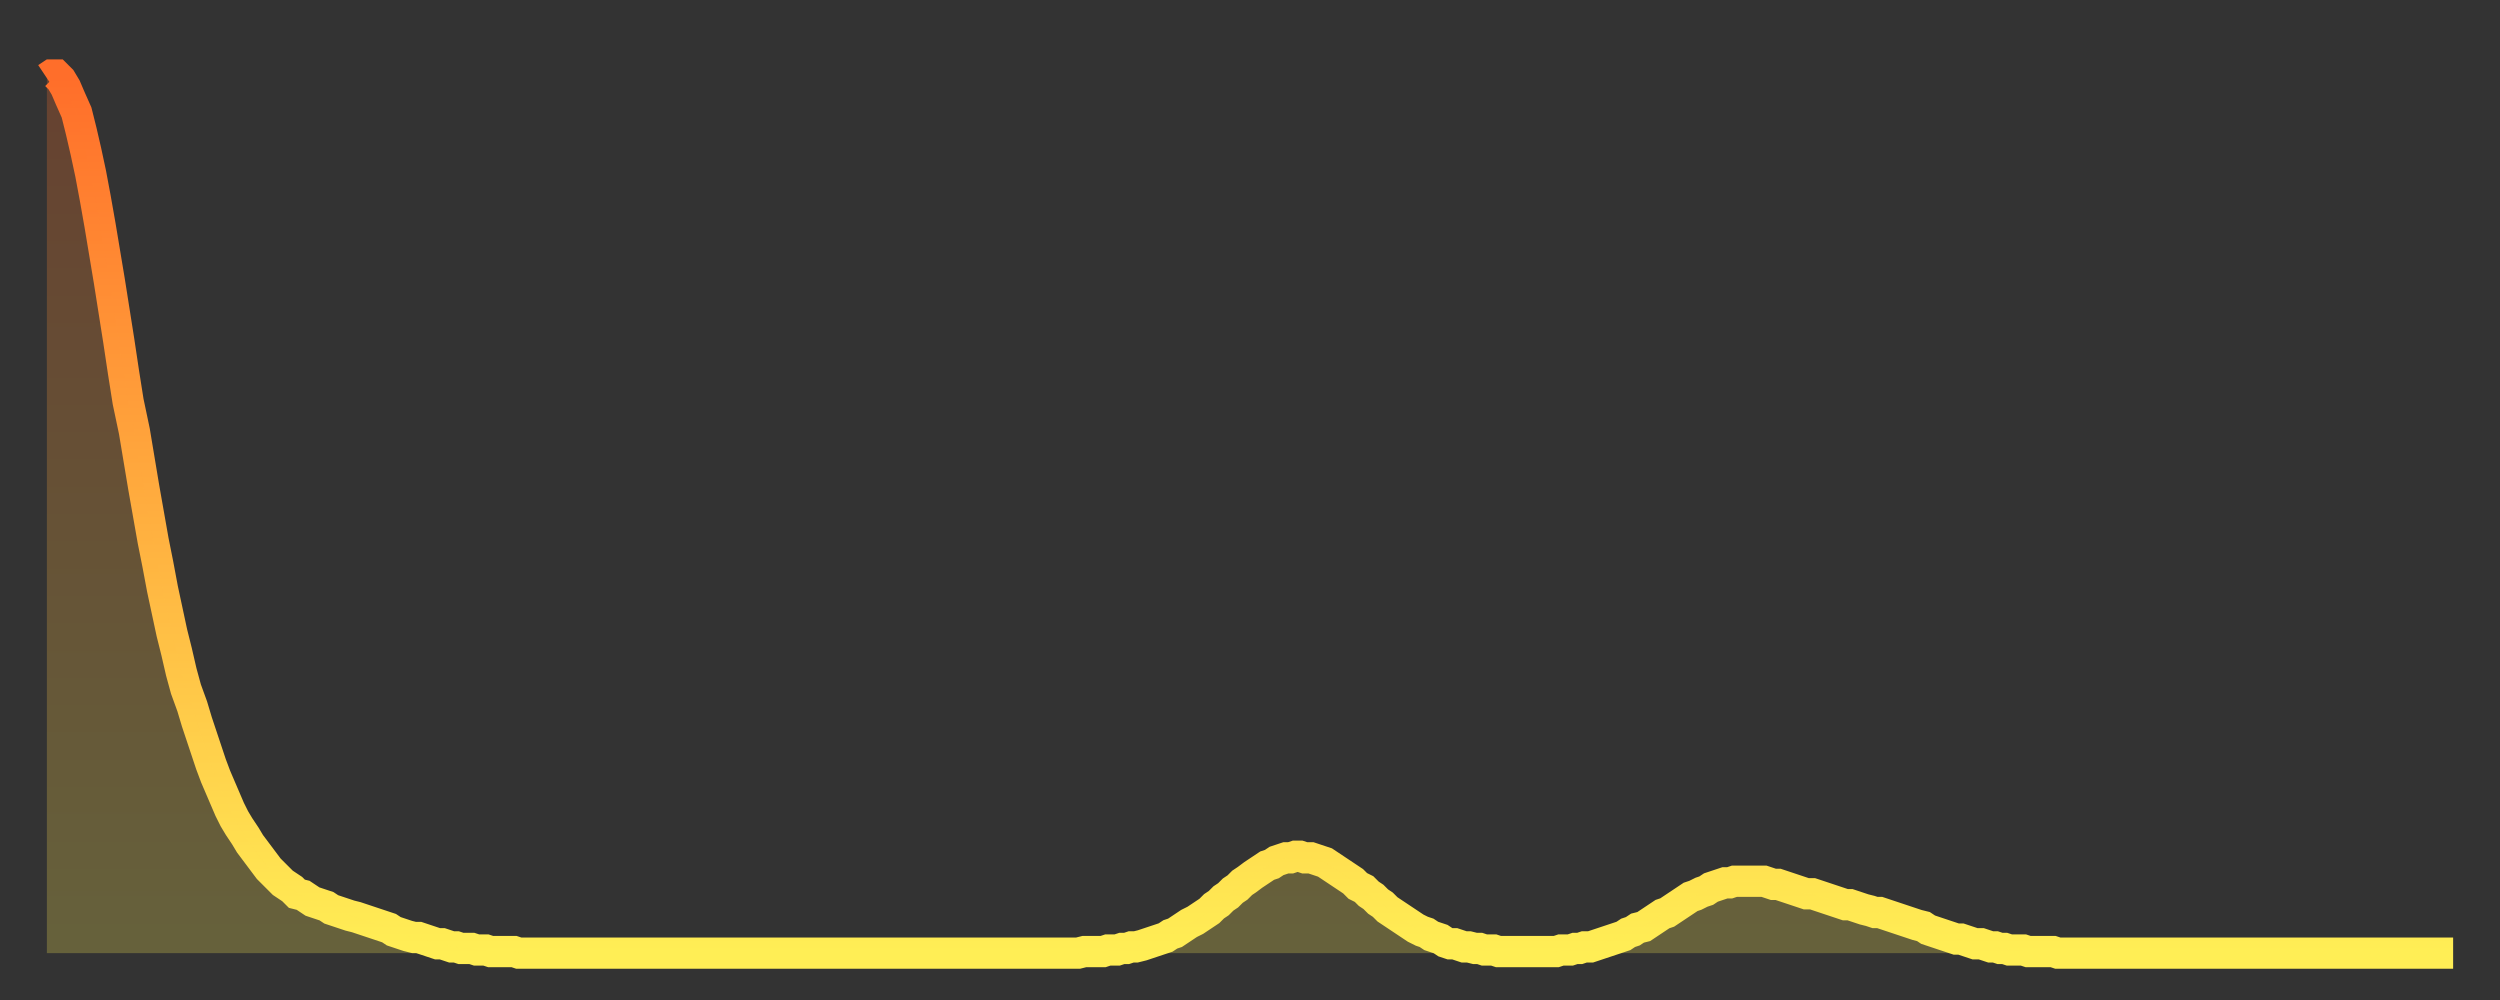 <?xml version="1.0" encoding="utf-8" ?>
<svg baseProfile="full" height="64" version="1.1" width="160" xmlns="http://www.w3.org/2000/svg" xmlns:ev="http://www.w3.org/2001/xml-events" xmlns:xlink="http://www.w3.org/1999/xlink"><rect width="100%" height="100%" fill="#333333" stroke="none"/><defs><linearGradient id="id1142690" x1="0" x2="0" y1="0" y2="1"><stop offset="0%" stop-color="#ff6e2a" /><stop offset="50%" stop-color="#ffae3f" /><stop offset="100%" stop-color="#ffee55" /></linearGradient></defs><g transform="translate(3,3)"><g><path d="M 0.0 2.0 0.3 1.8 0.6 1.8 0.9 2.1 1.2 2.6 1.5 3.3 1.9 4.2 2.2 5.4 2.5 6.7 2.8 8.1 3.1 9.7 3.4 11.4 3.7 13.2 4.0 15.0 4.3 16.9 4.6 18.8 4.9 20.8 5.2 22.7 5.6 24.6 5.9 26.4 6.2 28.2 6.5 29.9 6.8 31.6 7.1 33.1 7.4 34.7 7.7 36.1 8.0 37.5 8.3 38.7 8.6 40.0 8.9 41.1 9.3 42.2 9.6 43.2 9.9 44.1 10.2 45.0 10.5 45.9 10.8 46.7 11.1 47.4 11.4 48.1 11.7 48.8 12.0 49.4 12.3 49.9 12.7 50.5 13.0 51.0 13.3 51.4 13.6 51.8 13.9 52.2 14.2 52.6 14.5 52.9 14.8 53.2 15.1 53.5 15.4 53.7 15.7 53.9 16.0 54.2 16.4 54.3 16.7 54.5 17.0 54.7 17.3 54.8 17.6 54.9 17.9 55.0 18.2 55.2 18.5 55.3 18.8 55.4 19.1 55.5 19.4 55.6 19.8 55.7 20.1 55.8 20.4 55.9 20.7 56.0 21.0 56.1 21.3 56.2 21.6 56.3 21.9 56.4 22.2 56.6 22.5 56.7 22.8 56.8 23.1 56.9 23.5 57.0 23.8 57.0 24.1 57.1 24.4 57.2 24.7 57.3 25.0 57.4 25.3 57.4 25.6 57.5 25.9 57.6 26.2 57.6 26.5 57.7 26.8 57.7 27.2 57.7 27.5 57.8 27.8 57.8 28.1 57.8 28.4 57.9 28.7 57.9 29.0 57.9 29.3 57.9 29.6 57.9 29.9 57.9 30.2 58.0 30.6 58.0 30.9 58.0 31.2 58.0 31.5 58.0 31.8 58.0 32.1 58.0 32.4 58.0 32.7 58.0 33.0 58.0 33.3 58.0 33.6 58.0 33.9 58.0 34.3 58.0 34.6 58.0 34.9 58.0 35.2 58.0 35.5 58.0 35.8 58.0 36.1 58.0 36.4 58.0 36.7 58.0 37.0 58.0 37.3 58.0 37.7 58.0 38.0 58.0 38.3 58.0 38.6 58.0 38.9 58.0 39.2 58.0 39.5 58.0 39.8 58.0 40.1 58.0 40.4 58.0 40.7 58.0 41.0 58.0 41.4 58.0 41.7 58.0 42.0 58.0 42.3 58.0 42.6 58.0 42.9 58.0 43.2 58.0 43.5 58.0 43.8 58.0 44.1 58.0 44.4 58.0 44.7 58.0 45.1 58.0 45.4 58.0 45.7 58.0 46.0 58.0 46.3 58.0 46.6 58.0 46.9 58.0 47.2 58.0 47.5 58.0 47.8 58.0 48.1 58.0 48.5 58.0 48.8 58.0 49.1 58.0 49.4 58.0 49.7 58.0 50.0 58.0 50.3 58.0 50.6 58.0 50.9 58.0 51.2 58.0 51.5 58.0 51.8 58.0 52.2 58.0 52.5 58.0 52.8 58.0 53.1 58.0 53.4 58.0 53.7 58.0 54.0 58.0 54.3 58.0 54.6 58.0 54.9 58.0 55.2 58.0 55.6 58.0 55.9 58.0 56.2 58.0 56.5 58.0 56.8 58.0 57.1 58.0 57.4 58.0 57.7 58.0 58.0 58.0 58.3 58.0 58.6 58.0 58.9 58.0 59.3 58.0 59.6 58.0 59.9 58.0 60.2 58.0 60.5 58.0 60.8 58.0 61.1 58.0 61.4 58.0 61.7 58.0 62.0 58.0 62.3 58.0 62.6 58.0 63.0 58.0 63.3 58.0 63.6 58.0 63.9 58.0 64.2 58.0 64.5 58.0 64.8 58.0 65.1 58.0 65.4 58.0 65.7 58.0 66.0 58.0 66.4 57.9 66.7 57.9 67.0 57.9 67.3 57.9 67.6 57.9 67.9 57.8 68.2 57.8 68.5 57.8 68.8 57.7 69.1 57.7 69.4 57.6 69.7 57.6 70.1 57.5 70.4 57.4 70.7 57.3 71.0 57.2 71.3 57.1 71.6 57.0 71.9 56.8 72.2 56.7 72.5 56.5 72.8 56.3 73.1 56.1 73.5 55.9 73.8 55.7 74.1 55.5 74.4 55.3 74.7 55.0 75.0 54.8 75.3 54.5 75.6 54.3 75.9 54.0 76.2 53.8 76.5 53.5 76.8 53.3 77.2 53.0 77.5 52.8 77.8 52.6 78.1 52.4 78.4 52.3 78.7 52.1 79.0 52.0 79.3 51.9 79.6 51.9 79.9 51.8 80.2 51.8 80.5 51.9 80.9 51.9 81.2 52.0 81.5 52.1 81.8 52.2 82.1 52.4 82.4 52.6 82.7 52.8 83.0 53.0 83.3 53.2 83.6 53.4 83.9 53.7 84.3 53.9 84.6 54.2 84.9 54.4 85.2 54.7 85.5 54.9 85.8 55.2 86.1 55.4 86.4 55.6 86.7 55.8 87.0 56.0 87.3 56.2 87.6 56.4 88.0 56.6 88.3 56.7 88.6 56.9 88.9 57.0 89.2 57.1 89.5 57.3 89.8 57.4 90.1 57.4 90.4 57.5 90.7 57.6 91.0 57.6 91.4 57.7 91.7 57.7 92.0 57.8 92.3 57.8 92.6 57.8 92.9 57.9 93.2 57.9 93.5 57.9 93.8 57.9 94.1 57.9 94.4 57.9 94.7 57.9 95.1 57.9 95.4 57.9 95.7 57.9 96.0 57.9 96.3 57.9 96.6 57.9 96.9 57.8 97.2 57.8 97.5 57.8 97.8 57.7 98.1 57.7 98.4 57.6 98.8 57.6 99.1 57.5 99.4 57.4 99.7 57.3 100.0 57.2 100.3 57.1 100.6 57.0 100.9 56.9 101.2 56.7 101.5 56.6 101.8 56.4 102.2 56.3 102.5 56.1 102.8 55.9 103.1 55.7 103.4 55.5 103.7 55.4 104.0 55.2 104.3 55.0 104.6 54.8 104.9 54.6 105.2 54.4 105.5 54.3 105.9 54.1 106.2 54.0 106.5 53.8 106.8 53.7 107.1 53.6 107.4 53.5 107.7 53.5 108.0 53.4 108.3 53.4 108.6 53.4 108.9 53.4 109.3 53.4 109.6 53.4 109.9 53.4 110.2 53.5 110.5 53.6 110.8 53.6 111.1 53.7 111.4 53.8 111.7 53.9 112.0 54.0 112.3 54.1 112.6 54.2 113.0 54.2 113.3 54.3 113.6 54.4 113.9 54.5 114.2 54.6 114.5 54.7 114.8 54.8 115.1 54.9 115.4 54.9 115.7 55.0 116.0 55.1 116.3 55.2 116.7 55.3 117.0 55.4 117.3 55.4 117.6 55.5 117.9 55.6 118.2 55.7 118.5 55.8 118.8 55.9 119.1 56.0 119.4 56.1 119.7 56.2 120.1 56.3 120.4 56.5 120.7 56.6 121.0 56.7 121.3 56.8 121.6 56.9 121.9 57.0 122.2 57.1 122.5 57.1 122.8 57.2 123.1 57.3 123.4 57.4 123.8 57.4 124.1 57.5 124.4 57.6 124.7 57.6 125.0 57.7 125.3 57.7 125.6 57.8 125.9 57.8 126.2 57.8 126.5 57.8 126.8 57.9 127.2 57.9 127.5 57.9 127.8 57.9 128.1 57.9 128.4 57.9 128.7 58.0 129.0 58.0 129.3 58.0 129.6 58.0 129.9 58.0 130.2 58.0 130.5 58.0 130.9 58.0 131.2 58.0 131.5 58.0 131.8 58.0 132.1 58.0 132.4 58.0 132.7 58.0 133.0 58.0 133.3 58.0 133.6 58.0 133.9 58.0 134.2 58.0 134.6 58.0 134.9 58.0 135.2 58.0 135.5 58.0 135.8 58.0 136.1 58.0 136.4 58.0 136.7 58.0 137.0 58.0 137.3 58.0 137.6 58.0 138.0 58.0 138.3 58.0 138.6 58.0 138.9 58.0 139.2 58.0 139.5 58.0 139.8 58.0 140.1 58.0 140.4 58.0 140.7 58.0 141.0 58.0 141.3 58.0 141.7 58.0 142.0 58.0 142.3 58.0 142.6 58.0 142.9 58.0 143.2 58.0 143.5 58.0 143.8 58.0 144.1 58.0 144.4 58.0 144.7 58.0 145.1 58.0 145.4 58.0 145.7 58.0 146.0 58.0 146.3 58.0 146.6 58.0 146.9 58.0 147.2 58.0 147.5 58.0 147.8 58.0 148.1 58.0 148.4 58.0 148.8 58.0 149.1 58.0 149.4 58.0 149.7 58.0 150.0 58.0 150.3 58.0 150.6 58.0 150.9 58.0 151.2 58.0 151.5 58.0 151.8 58.0 152.1 58.0 152.5 58.0 152.8 58.0 153.1 58.0 153.4 58.0 153.7 58.0 154.0 58.0" fill="none" id="graph-curve" opacity="1" stroke="url(#id1142690)" stroke-width="2" /><path d="M 0 58 L 0.0 2.0 0.3 1.8 0.6 1.8 0.9 2.1 1.2 2.6 1.5 3.3 1.9 4.2 2.2 5.4 2.5 6.7 2.8 8.1 3.1 9.7 3.4 11.4 3.7 13.2 4.0 15.0 4.3 16.9 4.6 18.8 4.9 20.8 5.2 22.7 5.6 24.6 5.9 26.4 6.2 28.2 6.5 29.9 6.8 31.6 7.1 33.1 7.4 34.7 7.7 36.1 8.0 37.5 8.3 38.7 8.6 40.0 8.9 41.1 9.3 42.2 9.6 43.2 9.9 44.1 10.2 45.0 10.5 45.9 10.8 46.7 11.1 47.4 11.4 48.1 11.7 48.8 12.0 49.4 12.3 49.9 12.7 50.5 13.0 51.0 13.3 51.4 13.6 51.8 13.9 52.2 14.2 52.6 14.5 52.9 14.8 53.2 15.1 53.5 15.4 53.7 15.7 53.9 16.0 54.2 16.4 54.3 16.7 54.5 17.0 54.7 17.3 54.8 17.6 54.9 17.9 55.0 18.2 55.2 18.5 55.3 18.8 55.4 19.1 55.5 19.4 55.6 19.8 55.7 20.1 55.8 20.4 55.9 20.7 56.0 21.0 56.1 21.3 56.2 21.6 56.3 21.9 56.4 22.2 56.6 22.5 56.7 22.8 56.8 23.1 56.9 23.5 57.0 23.8 57.0 24.1 57.1 24.4 57.2 24.7 57.3 25.0 57.4 25.3 57.4 25.6 57.5 25.9 57.6 26.2 57.6 26.5 57.7 26.8 57.7 27.2 57.7 27.5 57.8 27.8 57.8 28.1 57.8 28.4 57.9 28.7 57.9 29.0 57.9 29.3 57.9 29.6 57.9 29.9 57.9 30.2 58.0 30.6 58.0 30.9 58.0 31.2 58.0 31.5 58.0 31.8 58.0 32.1 58.0 32.4 58.0 32.7 58.0 33.0 58.0 33.3 58.0 33.6 58.0 33.9 58.0 34.3 58.0 34.6 58.0 34.9 58.0 35.2 58.0 35.5 58.0 35.8 58.0 36.1 58.0 36.4 58.0 36.7 58.0 37.0 58.0 37.3 58.0 37.7 58.0 38.0 58.0 38.3 58.0 38.6 58.0 38.9 58.0 39.2 58.0 39.5 58.0 39.8 58.0 40.1 58.0 40.4 58.0 40.7 58.0 41.0 58.0 41.4 58.0 41.7 58.0 42.0 58.0 42.3 58.0 42.6 58.0 42.9 58.0 43.2 58.0 43.5 58.0 43.8 58.0 44.1 58.0 44.4 58.0 44.7 58.0 45.1 58.0 45.4 58.0 45.7 58.0 46.0 58.0 46.3 58.0 46.6 58.0 46.9 58.0 47.2 58.0 47.5 58.0 47.8 58.0 48.1 58.0 48.5 58.0 48.8 58.0 49.1 58.0 49.4 58.0 49.7 58.0 50.0 58.0 50.3 58.0 50.6 58.0 50.9 58.0 51.2 58.0 51.5 58.0 51.8 58.0 52.2 58.0 52.5 58.0 52.8 58.0 53.1 58.0 53.4 58.0 53.7 58.0 54.0 58.0 54.3 58.0 54.6 58.0 54.9 58.0 55.2 58.0 55.6 58.0 55.9 58.0 56.2 58.0 56.5 58.0 56.8 58.0 57.1 58.0 57.4 58.0 57.7 58.0 58.0 58.0 58.3 58.0 58.6 58.0 58.9 58.0 59.3 58.0 59.6 58.0 59.9 58.0 60.2 58.0 60.5 58.0 60.8 58.0 61.1 58.0 61.4 58.0 61.7 58.0 62.0 58.0 62.3 58.0 62.6 58.0 63.0 58.0 63.3 58.0 63.6 58.0 63.9 58.0 64.2 58.0 64.5 58.0 64.8 58.0 65.1 58.0 65.4 58.0 65.7 58.0 66.0 58.0 66.4 57.9 66.7 57.9 67.0 57.9 67.3 57.9 67.6 57.9 67.9 57.8 68.2 57.8 68.5 57.8 68.8 57.7 69.1 57.7 69.4 57.6 69.7 57.6 70.1 57.5 70.4 57.4 70.7 57.3 71.0 57.2 71.3 57.1 71.6 57.0 71.9 56.8 72.2 56.7 72.5 56.5 72.8 56.3 73.1 56.1 73.5 55.9 73.8 55.7 74.1 55.5 74.4 55.3 74.7 55.0 75.0 54.8 75.3 54.5 75.6 54.3 75.9 54.0 76.2 53.8 76.5 53.5 76.8 53.3 77.2 53.0 77.5 52.8 77.8 52.6 78.1 52.4 78.4 52.3 78.7 52.1 79.0 52.0 79.3 51.9 79.6 51.9 79.9 51.8 80.2 51.8 80.5 51.9 80.9 51.9 81.2 52.0 81.5 52.1 81.8 52.2 82.1 52.4 82.4 52.6 82.7 52.8 83.0 53.0 83.3 53.2 83.6 53.4 83.9 53.7 84.3 53.9 84.6 54.2 84.9 54.4 85.2 54.7 85.5 54.9 85.8 55.2 86.1 55.4 86.4 55.6 86.7 55.8 87.0 56.0 87.3 56.2 87.6 56.4 88.0 56.6 88.3 56.7 88.6 56.9 88.9 57.0 89.2 57.1 89.5 57.3 89.8 57.4 90.1 57.4 90.4 57.5 90.7 57.6 91.0 57.6 91.4 57.7 91.7 57.7 92.0 57.8 92.3 57.8 92.6 57.8 92.9 57.9 93.2 57.9 93.5 57.9 93.8 57.9 94.1 57.9 94.4 57.9 94.7 57.9 95.1 57.9 95.4 57.9 95.7 57.9 96.0 57.9 96.3 57.9 96.6 57.9 96.9 57.8 97.2 57.8 97.5 57.8 97.8 57.7 98.1 57.7 98.4 57.6 98.8 57.6 99.1 57.5 99.4 57.4 99.7 57.3 100.0 57.2 100.3 57.1 100.6 57.0 100.9 56.9 101.2 56.7 101.5 56.6 101.8 56.4 102.2 56.3 102.5 56.1 102.8 55.9 103.1 55.7 103.4 55.5 103.7 55.4 104.0 55.2 104.3 55.0 104.6 54.8 104.9 54.6 105.2 54.4 105.5 54.3 105.9 54.1 106.2 54.0 106.5 53.8 106.8 53.7 107.1 53.6 107.4 53.5 107.7 53.5 108.0 53.4 108.3 53.4 108.6 53.4 108.9 53.4 109.3 53.4 109.6 53.4 109.9 53.4 110.2 53.5 110.5 53.6 110.8 53.6 111.1 53.7 111.4 53.8 111.7 53.9 112.0 54.0 112.3 54.1 112.6 54.2 113.0 54.2 113.3 54.3 113.6 54.4 113.9 54.5 114.2 54.6 114.5 54.7 114.8 54.8 115.1 54.9 115.4 54.9 115.7 55.0 116.0 55.1 116.3 55.2 116.7 55.3 117.0 55.4 117.3 55.4 117.6 55.5 117.9 55.6 118.2 55.7 118.5 55.8 118.8 55.9 119.1 56.0 119.4 56.1 119.7 56.2 120.1 56.3 120.4 56.5 120.7 56.6 121.0 56.7 121.3 56.8 121.6 56.9 121.9 57.0 122.2 57.1 122.5 57.1 122.8 57.2 123.1 57.3 123.4 57.4 123.8 57.4 124.1 57.5 124.4 57.6 124.7 57.6 125.0 57.7 125.3 57.7 125.6 57.8 125.9 57.8 126.2 57.8 126.5 57.8 126.8 57.9 127.2 57.9 127.5 57.9 127.8 57.9 128.1 57.9 128.4 57.9 128.7 58.0 129.0 58.0 129.3 58.0 129.6 58.0 129.9 58.0 130.2 58.0 130.5 58.0 130.9 58.0 131.2 58.0 131.5 58.0 131.8 58.0 132.1 58.0 132.4 58.0 132.7 58.0 133.0 58.0 133.3 58.0 133.6 58.0 133.9 58.0 134.2 58.0 134.6 58.0 134.9 58.0 135.2 58.0 135.5 58.0 135.8 58.0 136.1 58.0 136.4 58.0 136.7 58.0 137.0 58.0 137.3 58.0 137.6 58.0 138.0 58.0 138.3 58.0 138.6 58.0 138.9 58.0 139.2 58.0 139.5 58.0 139.8 58.0 140.1 58.0 140.4 58.0 140.7 58.0 141.0 58.0 141.3 58.0 141.7 58.0 142.0 58.0 142.3 58.0 142.6 58.0 142.9 58.0 143.2 58.0 143.5 58.0 143.8 58.0 144.1 58.0 144.4 58.0 144.7 58.0 145.1 58.0 145.4 58.0 145.7 58.0 146.0 58.0 146.3 58.0 146.6 58.0 146.9 58.0 147.2 58.0 147.5 58.0 147.8 58.0 148.1 58.0 148.4 58.0 148.8 58.0 149.1 58.0 149.4 58.0 149.7 58.0 150.0 58.0 150.3 58.0 150.6 58.0 150.9 58.0 151.2 58.0 151.5 58.0 151.8 58.0 152.1 58.0 152.5 58.0 152.8 58.0 153.1 58.0 153.4 58.0 153.7 58.0 154.0 58.0 154 58" fill="url(#id1142690)" fill-opacity=".25" id="graph-shadow" /></g></g></svg>